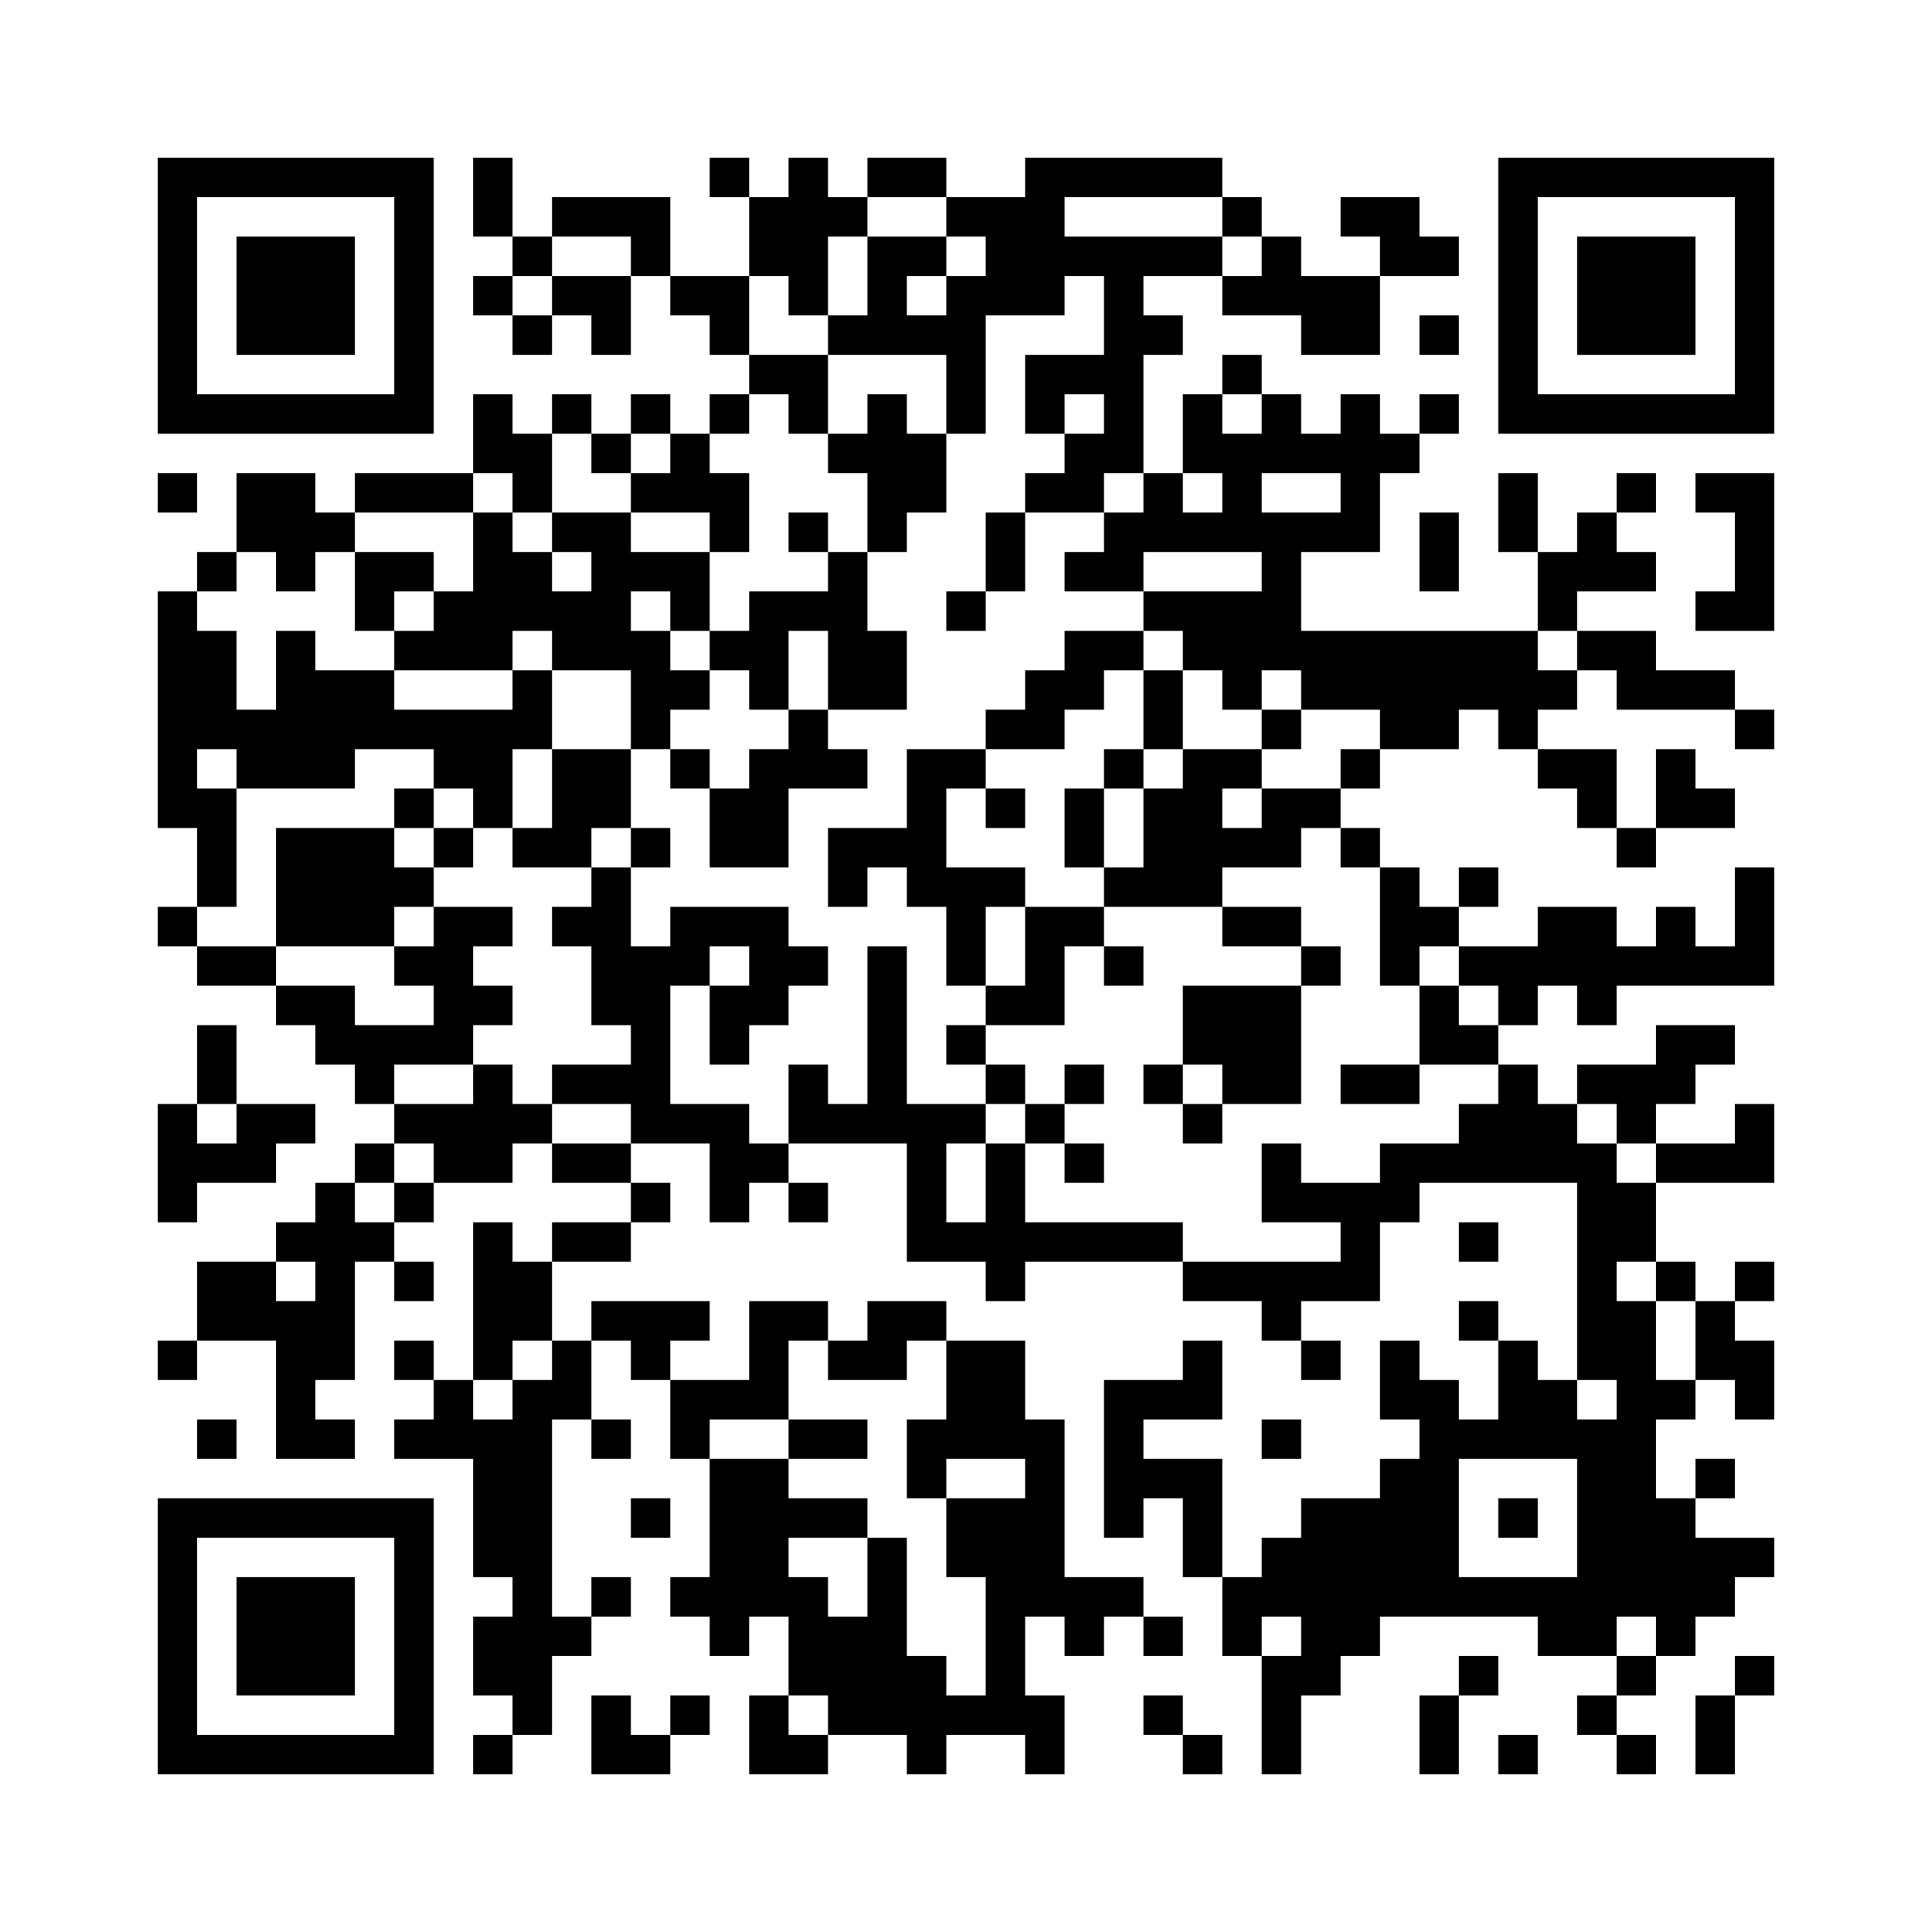 <svg xmlns="http://www.w3.org/2000/svg" width="49mm" height="49mm" viewBox="0 0 49 49"><path d="M4,4H5V5H4zM5,4H6V5H5zM6,4H7V5H6zM7,4H8V5H7zM8,4H9V5H8zM9,4H10V5H9zM10,4H11V5H10zM12,4H13V5H12zM18,4H19V5H18zM20,4H21V5H20zM22,4H23V5H22zM23,4H24V5H23zM26,4H27V5H26zM27,4H28V5H27zM28,4H29V5H28zM29,4H30V5H29zM30,4H31V5H30zM38,4H39V5H38zM39,4H40V5H39zM40,4H41V5H40zM41,4H42V5H41zM42,4H43V5H42zM43,4H44V5H43zM44,4H45V5H44zM4,5H5V6H4zM10,5H11V6H10zM12,5H13V6H12zM14,5H15V6H14zM15,5H16V6H15zM16,5H17V6H16zM19,5H20V6H19zM20,5H21V6H20zM21,5H22V6H21zM24,5H25V6H24zM25,5H26V6H25zM26,5H27V6H26zM31,5H32V6H31zM34,5H35V6H34zM35,5H36V6H35zM38,5H39V6H38zM44,5H45V6H44zM4,6H5V7H4zM6,6H7V7H6zM7,6H8V7H7zM8,6H9V7H8zM10,6H11V7H10zM13,6H14V7H13zM16,6H17V7H16zM19,6H20V7H19zM20,6H21V7H20zM22,6H23V7H22zM23,6H24V7H23zM25,6H26V7H25zM26,6H27V7H26zM27,6H28V7H27zM28,6H29V7H28zM29,6H30V7H29zM30,6H31V7H30zM32,6H33V7H32zM35,6H36V7H35zM36,6H37V7H36zM38,6H39V7H38zM40,6H41V7H40zM41,6H42V7H41zM42,6H43V7H42zM44,6H45V7H44zM4,7H5V8H4zM6,7H7V8H6zM7,7H8V8H7zM8,7H9V8H8zM10,7H11V8H10zM12,7H13V8H12zM14,7H15V8H14zM15,7H16V8H15zM17,7H18V8H17zM18,7H19V8H18zM20,7H21V8H20zM22,7H23V8H22zM24,7H25V8H24zM25,7H26V8H25zM26,7H27V8H26zM28,7H29V8H28zM31,7H32V8H31zM32,7H33V8H32zM33,7H34V8H33zM34,7H35V8H34zM38,7H39V8H38zM40,7H41V8H40zM41,7H42V8H41zM42,7H43V8H42zM44,7H45V8H44zM4,8H5V9H4zM6,8H7V9H6zM7,8H8V9H7zM8,8H9V9H8zM10,8H11V9H10zM13,8H14V9H13zM15,8H16V9H15zM18,8H19V9H18zM21,8H22V9H21zM22,8H23V9H22zM23,8H24V9H23zM24,8H25V9H24zM28,8H29V9H28zM29,8H30V9H29zM33,8H34V9H33zM34,8H35V9H34zM36,8H37V9H36zM38,8H39V9H38zM40,8H41V9H40zM41,8H42V9H41zM42,8H43V9H42zM44,8H45V9H44zM4,9H5V10H4zM10,9H11V10H10zM19,9H20V10H19zM20,9H21V10H20zM24,9H25V10H24zM26,9H27V10H26zM27,9H28V10H27zM28,9H29V10H28zM31,9H32V10H31zM38,9H39V10H38zM44,9H45V10H44zM4,10H5V11H4zM5,10H6V11H5zM6,10H7V11H6zM7,10H8V11H7zM8,10H9V11H8zM9,10H10V11H9zM10,10H11V11H10zM12,10H13V11H12zM14,10H15V11H14zM16,10H17V11H16zM18,10H19V11H18zM20,10H21V11H20zM22,10H23V11H22zM24,10H25V11H24zM26,10H27V11H26zM28,10H29V11H28zM30,10H31V11H30zM32,10H33V11H32zM34,10H35V11H34zM36,10H37V11H36zM38,10H39V11H38zM39,10H40V11H39zM40,10H41V11H40zM41,10H42V11H41zM42,10H43V11H42zM43,10H44V11H43zM44,10H45V11H44zM12,11H13V12H12zM13,11H14V12H13zM15,11H16V12H15zM17,11H18V12H17zM21,11H22V12H21zM22,11H23V12H22zM23,11H24V12H23zM27,11H28V12H27zM28,11H29V12H28zM30,11H31V12H30zM31,11H32V12H31zM32,11H33V12H32zM33,11H34V12H33zM34,11H35V12H34zM35,11H36V12H35zM4,12H5V13H4zM6,12H7V13H6zM7,12H8V13H7zM9,12H10V13H9zM10,12H11V13H10zM11,12H12V13H11zM13,12H14V13H13zM16,12H17V13H16zM17,12H18V13H17zM18,12H19V13H18zM22,12H23V13H22zM23,12H24V13H23zM26,12H27V13H26zM27,12H28V13H27zM29,12H30V13H29zM31,12H32V13H31zM34,12H35V13H34zM38,12H39V13H38zM41,12H42V13H41zM43,12H44V13H43zM44,12H45V13H44zM6,13H7V14H6zM7,13H8V14H7zM8,13H9V14H8zM12,13H13V14H12zM14,13H15V14H14zM15,13H16V14H15zM18,13H19V14H18zM20,13H21V14H20zM22,13H23V14H22zM25,13H26V14H25zM28,13H29V14H28zM29,13H30V14H29zM30,13H31V14H30zM31,13H32V14H31zM32,13H33V14H32zM33,13H34V14H33zM34,13H35V14H34zM36,13H37V14H36zM38,13H39V14H38zM40,13H41V14H40zM44,13H45V14H44zM5,14H6V15H5zM7,14H8V15H7zM9,14H10V15H9zM10,14H11V15H10zM12,14H13V15H12zM13,14H14V15H13zM15,14H16V15H15zM16,14H17V15H16zM17,14H18V15H17zM21,14H22V15H21zM25,14H26V15H25zM27,14H28V15H27zM28,14H29V15H28zM32,14H33V15H32zM36,14H37V15H36zM39,14H40V15H39zM40,14H41V15H40zM41,14H42V15H41zM44,14H45V15H44zM4,15H5V16H4zM9,15H10V16H9zM11,15H12V16H11zM12,15H13V16H12zM13,15H14V16H13zM14,15H15V16H14zM15,15H16V16H15zM17,15H18V16H17zM19,15H20V16H19zM20,15H21V16H20zM21,15H22V16H21zM24,15H25V16H24zM29,15H30V16H29zM30,15H31V16H30zM31,15H32V16H31zM32,15H33V16H32zM39,15H40V16H39zM43,15H44V16H43zM44,15H45V16H44zM4,16H5V17H4zM5,16H6V17H5zM7,16H8V17H7zM10,16H11V17H10zM11,16H12V17H11zM12,16H13V17H12zM14,16H15V17H14zM15,16H16V17H15zM16,16H17V17H16zM18,16H19V17H18zM19,16H20V17H19zM21,16H22V17H21zM22,16H23V17H22zM27,16H28V17H27zM28,16H29V17H28zM30,16H31V17H30zM31,16H32V17H31zM32,16H33V17H32zM33,16H34V17H33zM34,16H35V17H34zM35,16H36V17H35zM36,16H37V17H36zM37,16H38V17H37zM38,16H39V17H38zM40,16H41V17H40zM41,16H42V17H41zM4,17H5V18H4zM5,17H6V18H5zM7,17H8V18H7zM8,17H9V18H8zM9,17H10V18H9zM13,17H14V18H13zM16,17H17V18H16zM17,17H18V18H17zM19,17H20V18H19zM21,17H22V18H21zM22,17H23V18H22zM26,17H27V18H26zM27,17H28V18H27zM29,17H30V18H29zM31,17H32V18H31zM33,17H34V18H33zM34,17H35V18H34zM35,17H36V18H35zM36,17H37V18H36zM37,17H38V18H37zM38,17H39V18H38zM39,17H40V18H39zM41,17H42V18H41zM42,17H43V18H42zM43,17H44V18H43zM4,18H5V19H4zM5,18H6V19H5zM6,18H7V19H6zM7,18H8V19H7zM8,18H9V19H8zM9,18H10V19H9zM10,18H11V19H10zM11,18H12V19H11zM12,18H13V19H12zM13,18H14V19H13zM16,18H17V19H16zM20,18H21V19H20zM25,18H26V19H25zM26,18H27V19H26zM29,18H30V19H29zM32,18H33V19H32zM35,18H36V19H35zM36,18H37V19H36zM38,18H39V19H38zM44,18H45V19H44zM4,19H5V20H4zM6,19H7V20H6zM7,19H8V20H7zM8,19H9V20H8zM11,19H12V20H11zM12,19H13V20H12zM14,19H15V20H14zM15,19H16V20H15zM17,19H18V20H17zM19,19H20V20H19zM20,19H21V20H20zM21,19H22V20H21zM23,19H24V20H23zM24,19H25V20H24zM28,19H29V20H28zM30,19H31V20H30zM31,19H32V20H31zM34,19H35V20H34zM39,19H40V20H39zM40,19H41V20H40zM42,19H43V20H42zM4,20H5V21H4zM5,20H6V21H5zM10,20H11V21H10zM12,20H13V21H12zM14,20H15V21H14zM15,20H16V21H15zM18,20H19V21H18zM19,20H20V21H19zM23,20H24V21H23zM25,20H26V21H25zM27,20H28V21H27zM29,20H30V21H29zM30,20H31V21H30zM32,20H33V21H32zM33,20H34V21H33zM40,20H41V21H40zM42,20H43V21H42zM43,20H44V21H43zM5,21H6V22H5zM7,21H8V22H7zM8,21H9V22H8zM9,21H10V22H9zM11,21H12V22H11zM13,21H14V22H13zM14,21H15V22H14zM16,21H17V22H16zM18,21H19V22H18zM19,21H20V22H19zM21,21H22V22H21zM22,21H23V22H22zM23,21H24V22H23zM27,21H28V22H27zM29,21H30V22H29zM30,21H31V22H30zM31,21H32V22H31zM32,21H33V22H32zM34,21H35V22H34zM41,21H42V22H41zM5,22H6V23H5zM7,22H8V23H7zM8,22H9V23H8zM9,22H10V23H9zM10,22H11V23H10zM15,22H16V23H15zM21,22H22V23H21zM23,22H24V23H23zM24,22H25V23H24zM25,22H26V23H25zM28,22H29V23H28zM29,22H30V23H29zM30,22H31V23H30zM35,22H36V23H35zM37,22H38V23H37zM44,22H45V23H44zM4,23H5V24H4zM7,23H8V24H7zM8,23H9V24H8zM9,23H10V24H9zM11,23H12V24H11zM12,23H13V24H12zM14,23H15V24H14zM15,23H16V24H15zM17,23H18V24H17zM18,23H19V24H18zM19,23H20V24H19zM24,23H25V24H24zM26,23H27V24H26zM27,23H28V24H27zM31,23H32V24H31zM32,23H33V24H32zM35,23H36V24H35zM36,23H37V24H36zM39,23H40V24H39zM40,23H41V24H40zM42,23H43V24H42zM44,23H45V24H44zM5,24H6V25H5zM6,24H7V25H6zM10,24H11V25H10zM11,24H12V25H11zM15,24H16V25H15zM16,24H17V25H16zM17,24H18V25H17zM19,24H20V25H19zM20,24H21V25H20zM22,24H23V25H22zM24,24H25V25H24zM26,24H27V25H26zM28,24H29V25H28zM33,24H34V25H33zM35,24H36V25H35zM37,24H38V25H37zM38,24H39V25H38zM39,24H40V25H39zM40,24H41V25H40zM41,24H42V25H41zM42,24H43V25H42zM43,24H44V25H43zM44,24H45V25H44zM7,25H8V26H7zM8,25H9V26H8zM11,25H12V26H11zM12,25H13V26H12zM15,25H16V26H15zM16,25H17V26H16zM18,25H19V26H18zM19,25H20V26H19zM22,25H23V26H22zM25,25H26V26H25zM26,25H27V26H26zM30,25H31V26H30zM31,25H32V26H31zM32,25H33V26H32zM36,25H37V26H36zM38,25H39V26H38zM40,25H41V26H40zM5,26H6V27H5zM8,26H9V27H8zM9,26H10V27H9zM10,26H11V27H10zM11,26H12V27H11zM16,26H17V27H16zM18,26H19V27H18zM22,26H23V27H22zM24,26H25V27H24zM30,26H31V27H30zM31,26H32V27H31zM32,26H33V27H32zM36,26H37V27H36zM37,26H38V27H37zM42,26H43V27H42zM43,26H44V27H43zM5,27H6V28H5zM9,27H10V28H9zM12,27H13V28H12zM14,27H15V28H14zM15,27H16V28H15zM16,27H17V28H16zM20,27H21V28H20zM22,27H23V28H22zM25,27H26V28H25zM27,27H28V28H27zM29,27H30V28H29zM31,27H32V28H31zM32,27H33V28H32zM34,27H35V28H34zM35,27H36V28H35zM38,27H39V28H38zM40,27H41V28H40zM41,27H42V28H41zM42,27H43V28H42zM4,28H5V29H4zM6,28H7V29H6zM7,28H8V29H7zM10,28H11V29H10zM11,28H12V29H11zM12,28H13V29H12zM13,28H14V29H13zM16,28H17V29H16zM17,28H18V29H17zM18,28H19V29H18zM20,28H21V29H20zM21,28H22V29H21zM22,28H23V29H22zM23,28H24V29H23zM24,28H25V29H24zM26,28H27V29H26zM30,28H31V29H30zM37,28H38V29H37zM38,28H39V29H38zM39,28H40V29H39zM41,28H42V29H41zM44,28H45V29H44zM4,29H5V30H4zM5,29H6V30H5zM6,29H7V30H6zM9,29H10V30H9zM11,29H12V30H11zM12,29H13V30H12zM14,29H15V30H14zM15,29H16V30H15zM18,29H19V30H18zM19,29H20V30H19zM23,29H24V30H23zM25,29H26V30H25zM27,29H28V30H27zM32,29H33V30H32zM35,29H36V30H35zM36,29H37V30H36zM37,29H38V30H37zM38,29H39V30H38zM39,29H40V30H39zM40,29H41V30H40zM42,29H43V30H42zM43,29H44V30H43zM44,29H45V30H44zM4,30H5V31H4zM8,30H9V31H8zM10,30H11V31H10zM16,30H17V31H16zM18,30H19V31H18zM20,30H21V31H20zM23,30H24V31H23zM25,30H26V31H25zM32,30H33V31H32zM33,30H34V31H33zM34,30H35V31H34zM35,30H36V31H35zM40,30H41V31H40zM41,30H42V31H41zM7,31H8V32H7zM8,31H9V32H8zM9,31H10V32H9zM12,31H13V32H12zM14,31H15V32H14zM15,31H16V32H15zM23,31H24V32H23zM24,31H25V32H24zM25,31H26V32H25zM26,31H27V32H26zM27,31H28V32H27zM28,31H29V32H28zM29,31H30V32H29zM34,31H35V32H34zM37,31H38V32H37zM40,31H41V32H40zM41,31H42V32H41zM5,32H6V33H5zM6,32H7V33H6zM8,32H9V33H8zM10,32H11V33H10zM12,32H13V33H12zM13,32H14V33H13zM25,32H26V33H25zM30,32H31V33H30zM31,32H32V33H31zM32,32H33V33H32zM33,32H34V33H33zM34,32H35V33H34zM40,32H41V33H40zM42,32H43V33H42zM44,32H45V33H44zM5,33H6V34H5zM6,33H7V34H6zM7,33H8V34H7zM8,33H9V34H8zM12,33H13V34H12zM13,33H14V34H13zM15,33H16V34H15zM16,33H17V34H16zM17,33H18V34H17zM19,33H20V34H19zM20,33H21V34H20zM22,33H23V34H22zM23,33H24V34H23zM32,33H33V34H32zM37,33H38V34H37zM40,33H41V34H40zM41,33H42V34H41zM43,33H44V34H43zM4,34H5V35H4zM7,34H8V35H7zM8,34H9V35H8zM10,34H11V35H10zM12,34H13V35H12zM14,34H15V35H14zM16,34H17V35H16zM19,34H20V35H19zM21,34H22V35H21zM22,34H23V35H22zM24,34H25V35H24zM25,34H26V35H25zM30,34H31V35H30zM33,34H34V35H33zM35,34H36V35H35zM38,34H39V35H38zM40,34H41V35H40zM41,34H42V35H41zM43,34H44V35H43zM44,34H45V35H44zM7,35H8V36H7zM11,35H12V36H11zM13,35H14V36H13zM14,35H15V36H14zM17,35H18V36H17zM18,35H19V36H18zM19,35H20V36H19zM24,35H25V36H24zM25,35H26V36H25zM28,35H29V36H28zM29,35H30V36H29zM30,35H31V36H30zM35,35H36V36H35zM36,35H37V36H36zM38,35H39V36H38zM39,35H40V36H39zM41,35H42V36H41zM42,35H43V36H42zM44,35H45V36H44zM5,36H6V37H5zM7,36H8V37H7zM8,36H9V37H8zM10,36H11V37H10zM11,36H12V37H11zM12,36H13V37H12zM13,36H14V37H13zM15,36H16V37H15zM17,36H18V37H17zM20,36H21V37H20zM21,36H22V37H21zM23,36H24V37H23zM24,36H25V37H24zM25,36H26V37H25zM26,36H27V37H26zM28,36H29V37H28zM32,36H33V37H32zM36,36H37V37H36zM37,36H38V37H37zM38,36H39V37H38zM39,36H40V37H39zM40,36H41V37H40zM41,36H42V37H41zM12,37H13V38H12zM13,37H14V38H13zM18,37H19V38H18zM19,37H20V38H19zM23,37H24V38H23zM26,37H27V38H26zM28,37H29V38H28zM29,37H30V38H29zM30,37H31V38H30zM35,37H36V38H35zM36,37H37V38H36zM40,37H41V38H40zM41,37H42V38H41zM43,37H44V38H43zM4,38H5V39H4zM5,38H6V39H5zM6,38H7V39H6zM7,38H8V39H7zM8,38H9V39H8zM9,38H10V39H9zM10,38H11V39H10zM12,38H13V39H12zM13,38H14V39H13zM16,38H17V39H16zM18,38H19V39H18zM19,38H20V39H19zM20,38H21V39H20zM21,38H22V39H21zM24,38H25V39H24zM25,38H26V39H25zM26,38H27V39H26zM28,38H29V39H28zM30,38H31V39H30zM33,38H34V39H33zM34,38H35V39H34zM35,38H36V39H35zM36,38H37V39H36zM38,38H39V39H38zM40,38H41V39H40zM41,38H42V39H41zM42,38H43V39H42zM4,39H5V40H4zM10,39H11V40H10zM12,39H13V40H12zM13,39H14V40H13zM18,39H19V40H18zM19,39H20V40H19zM22,39H23V40H22zM24,39H25V40H24zM25,39H26V40H25zM26,39H27V40H26zM30,39H31V40H30zM32,39H33V40H32zM33,39H34V40H33zM34,39H35V40H34zM35,39H36V40H35zM36,39H37V40H36zM40,39H41V40H40zM41,39H42V40H41zM42,39H43V40H42zM43,39H44V40H43zM44,39H45V40H44zM4,40H5V41H4zM6,40H7V41H6zM7,40H8V41H7zM8,40H9V41H8zM10,40H11V41H10zM13,40H14V41H13zM15,40H16V41H15zM17,40H18V41H17zM18,40H19V41H18zM19,40H20V41H19zM20,40H21V41H20zM22,40H23V41H22zM25,40H26V41H25zM26,40H27V41H26zM27,40H28V41H27zM28,40H29V41H28zM31,40H32V41H31zM32,40H33V41H32zM33,40H34V41H33zM34,40H35V41H34zM35,40H36V41H35zM36,40H37V41H36zM37,40H38V41H37zM38,40H39V41H38zM39,40H40V41H39zM40,40H41V41H40zM41,40H42V41H41zM42,40H43V41H42zM43,40H44V41H43zM4,41H5V42H4zM6,41H7V42H6zM7,41H8V42H7zM8,41H9V42H8zM10,41H11V42H10zM12,41H13V42H12zM13,41H14V42H13zM14,41H15V42H14zM18,41H19V42H18zM20,41H21V42H20zM21,41H22V42H21zM22,41H23V42H22zM25,41H26V42H25zM27,41H28V42H27zM29,41H30V42H29zM31,41H32V42H31zM33,41H34V42H33zM34,41H35V42H34zM39,41H40V42H39zM40,41H41V42H40zM42,41H43V42H42zM4,42H5V43H4zM6,42H7V43H6zM7,42H8V43H7zM8,42H9V43H8zM10,42H11V43H10zM12,42H13V43H12zM13,42H14V43H13zM20,42H21V43H20zM21,42H22V43H21zM22,42H23V43H22zM23,42H24V43H23zM25,42H26V43H25zM32,42H33V43H32zM33,42H34V43H33zM37,42H38V43H37zM41,42H42V43H41zM44,42H45V43H44zM4,43H5V44H4zM10,43H11V44H10zM13,43H14V44H13zM15,43H16V44H15zM17,43H18V44H17zM19,43H20V44H19zM21,43H22V44H21zM22,43H23V44H22zM23,43H24V44H23zM24,43H25V44H24zM25,43H26V44H25zM26,43H27V44H26zM29,43H30V44H29zM32,43H33V44H32zM36,43H37V44H36zM40,43H41V44H40zM43,43H44V44H43zM4,44H5V45H4zM5,44H6V45H5zM6,44H7V45H6zM7,44H8V45H7zM8,44H9V45H8zM9,44H10V45H9zM10,44H11V45H10zM12,44H13V45H12zM15,44H16V45H15zM16,44H17V45H16zM19,44H20V45H19zM20,44H21V45H20zM23,44H24V45H23zM26,44H27V45H26zM30,44H31V45H30zM32,44H33V45H32zM36,44H37V45H36zM38,44H39V45H38zM41,44H42V45H41zM43,44H44V45H43z" id="qr-path" fill="#000000" fill-opacity="1" fill-rule="nonzero" stroke="none"></path></svg>